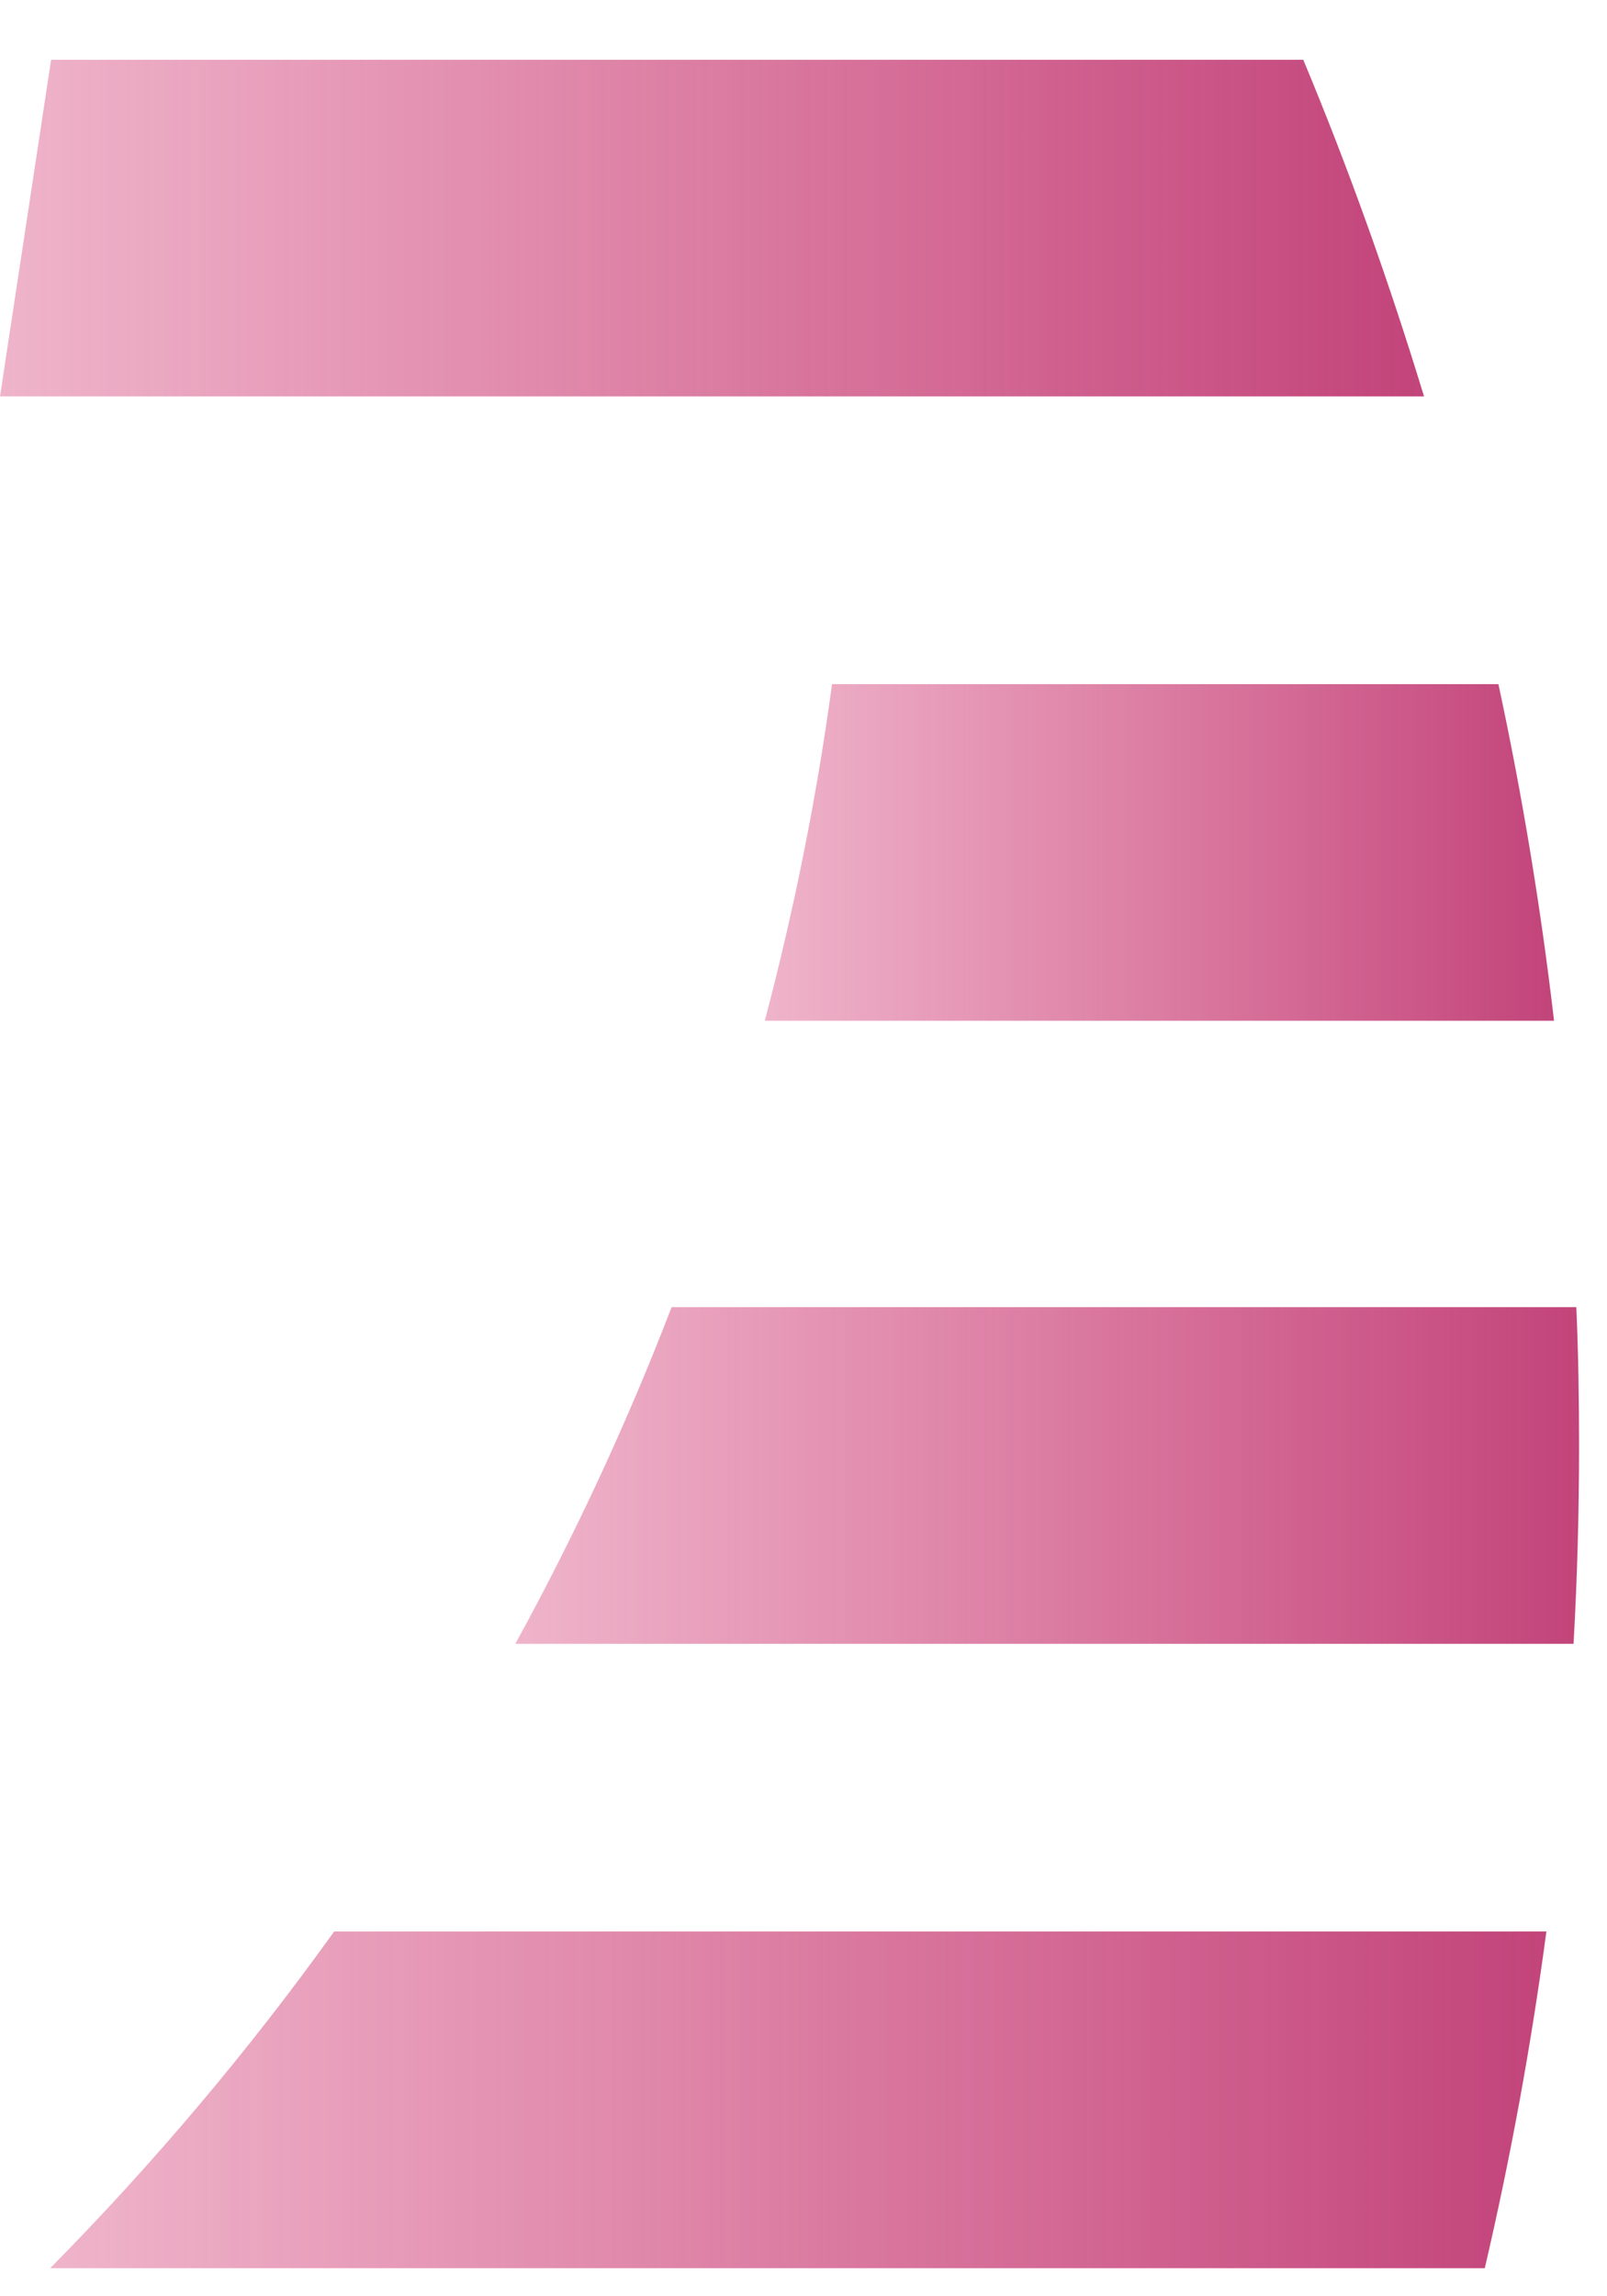 <?xml version="1.0" encoding="UTF-8"?>
<svg xmlns="http://www.w3.org/2000/svg" width="210px" height="300px" viewBox="0 0 21 30" fill="none">
  <path d="M0.656 29.633H19.403C19.739 28.191 20.009 26.723 20.208 25.234H4.367C3.246 26.797 2.005 28.266 0.656 29.633Z" fill="url(#paint0_linear_605_2543)"></path>
  <path d="M20.601 17.078H8.776C8.192 18.598 7.508 20.065 6.734 21.476H20.563C20.611 20.618 20.635 19.755 20.635 18.884C20.635 18.279 20.625 17.678 20.599 17.078H20.601Z" fill="url(#paint1_linear_605_2543)"></path>
  <path d="M9.992 13.336H20.308C20.134 11.847 19.891 10.379 19.581 8.938H10.873C10.671 10.433 10.373 11.901 9.994 13.336H9.992Z" fill="url(#paint2_linear_605_2543)"></path>
  <path d="M18.609 5.179C18.152 3.681 17.629 2.213 17.031 0.781H0.668L0 5.179H18.609Z" fill="url(#paint3_linear_605_2543)"></path>
  <defs>
    <linearGradient id="paint0_linear_605_2543" x1="0.656" y1="27.433" x2="20.208" y2="27.433" gradientUnits="userSpaceOnUse">
      <stop stop-color="#D6447A" stop-opacity="0.4"></stop>
      <stop offset="1" stop-color="#C2447A"></stop>
    </linearGradient>
    <linearGradient id="paint1_linear_605_2543" x1="6.734" y1="19.278" x2="20.637" y2="19.278" gradientUnits="userSpaceOnUse">
      <stop stop-color="#D6447A" stop-opacity="0.4"></stop>
      <stop offset="1" stop-color="#C2447A"></stop>
    </linearGradient>
    <linearGradient id="paint2_linear_605_2543" x1="9.992" y1="11.137" x2="20.308" y2="11.137" gradientUnits="userSpaceOnUse">
      <stop stop-color="#D6447A" stop-opacity="0.4"></stop>
      <stop offset="1" stop-color="#C2447A"></stop>
    </linearGradient>
    <linearGradient id="paint3_linear_605_2543" x1="0" y1="2.979" x2="18.609" y2="2.979" gradientUnits="userSpaceOnUse">
      <stop stop-color="#D6447A" stop-opacity="0.4"></stop>
      <stop offset="1" stop-color="#C2447A"></stop>
    </linearGradient>
  </defs>
</svg>
